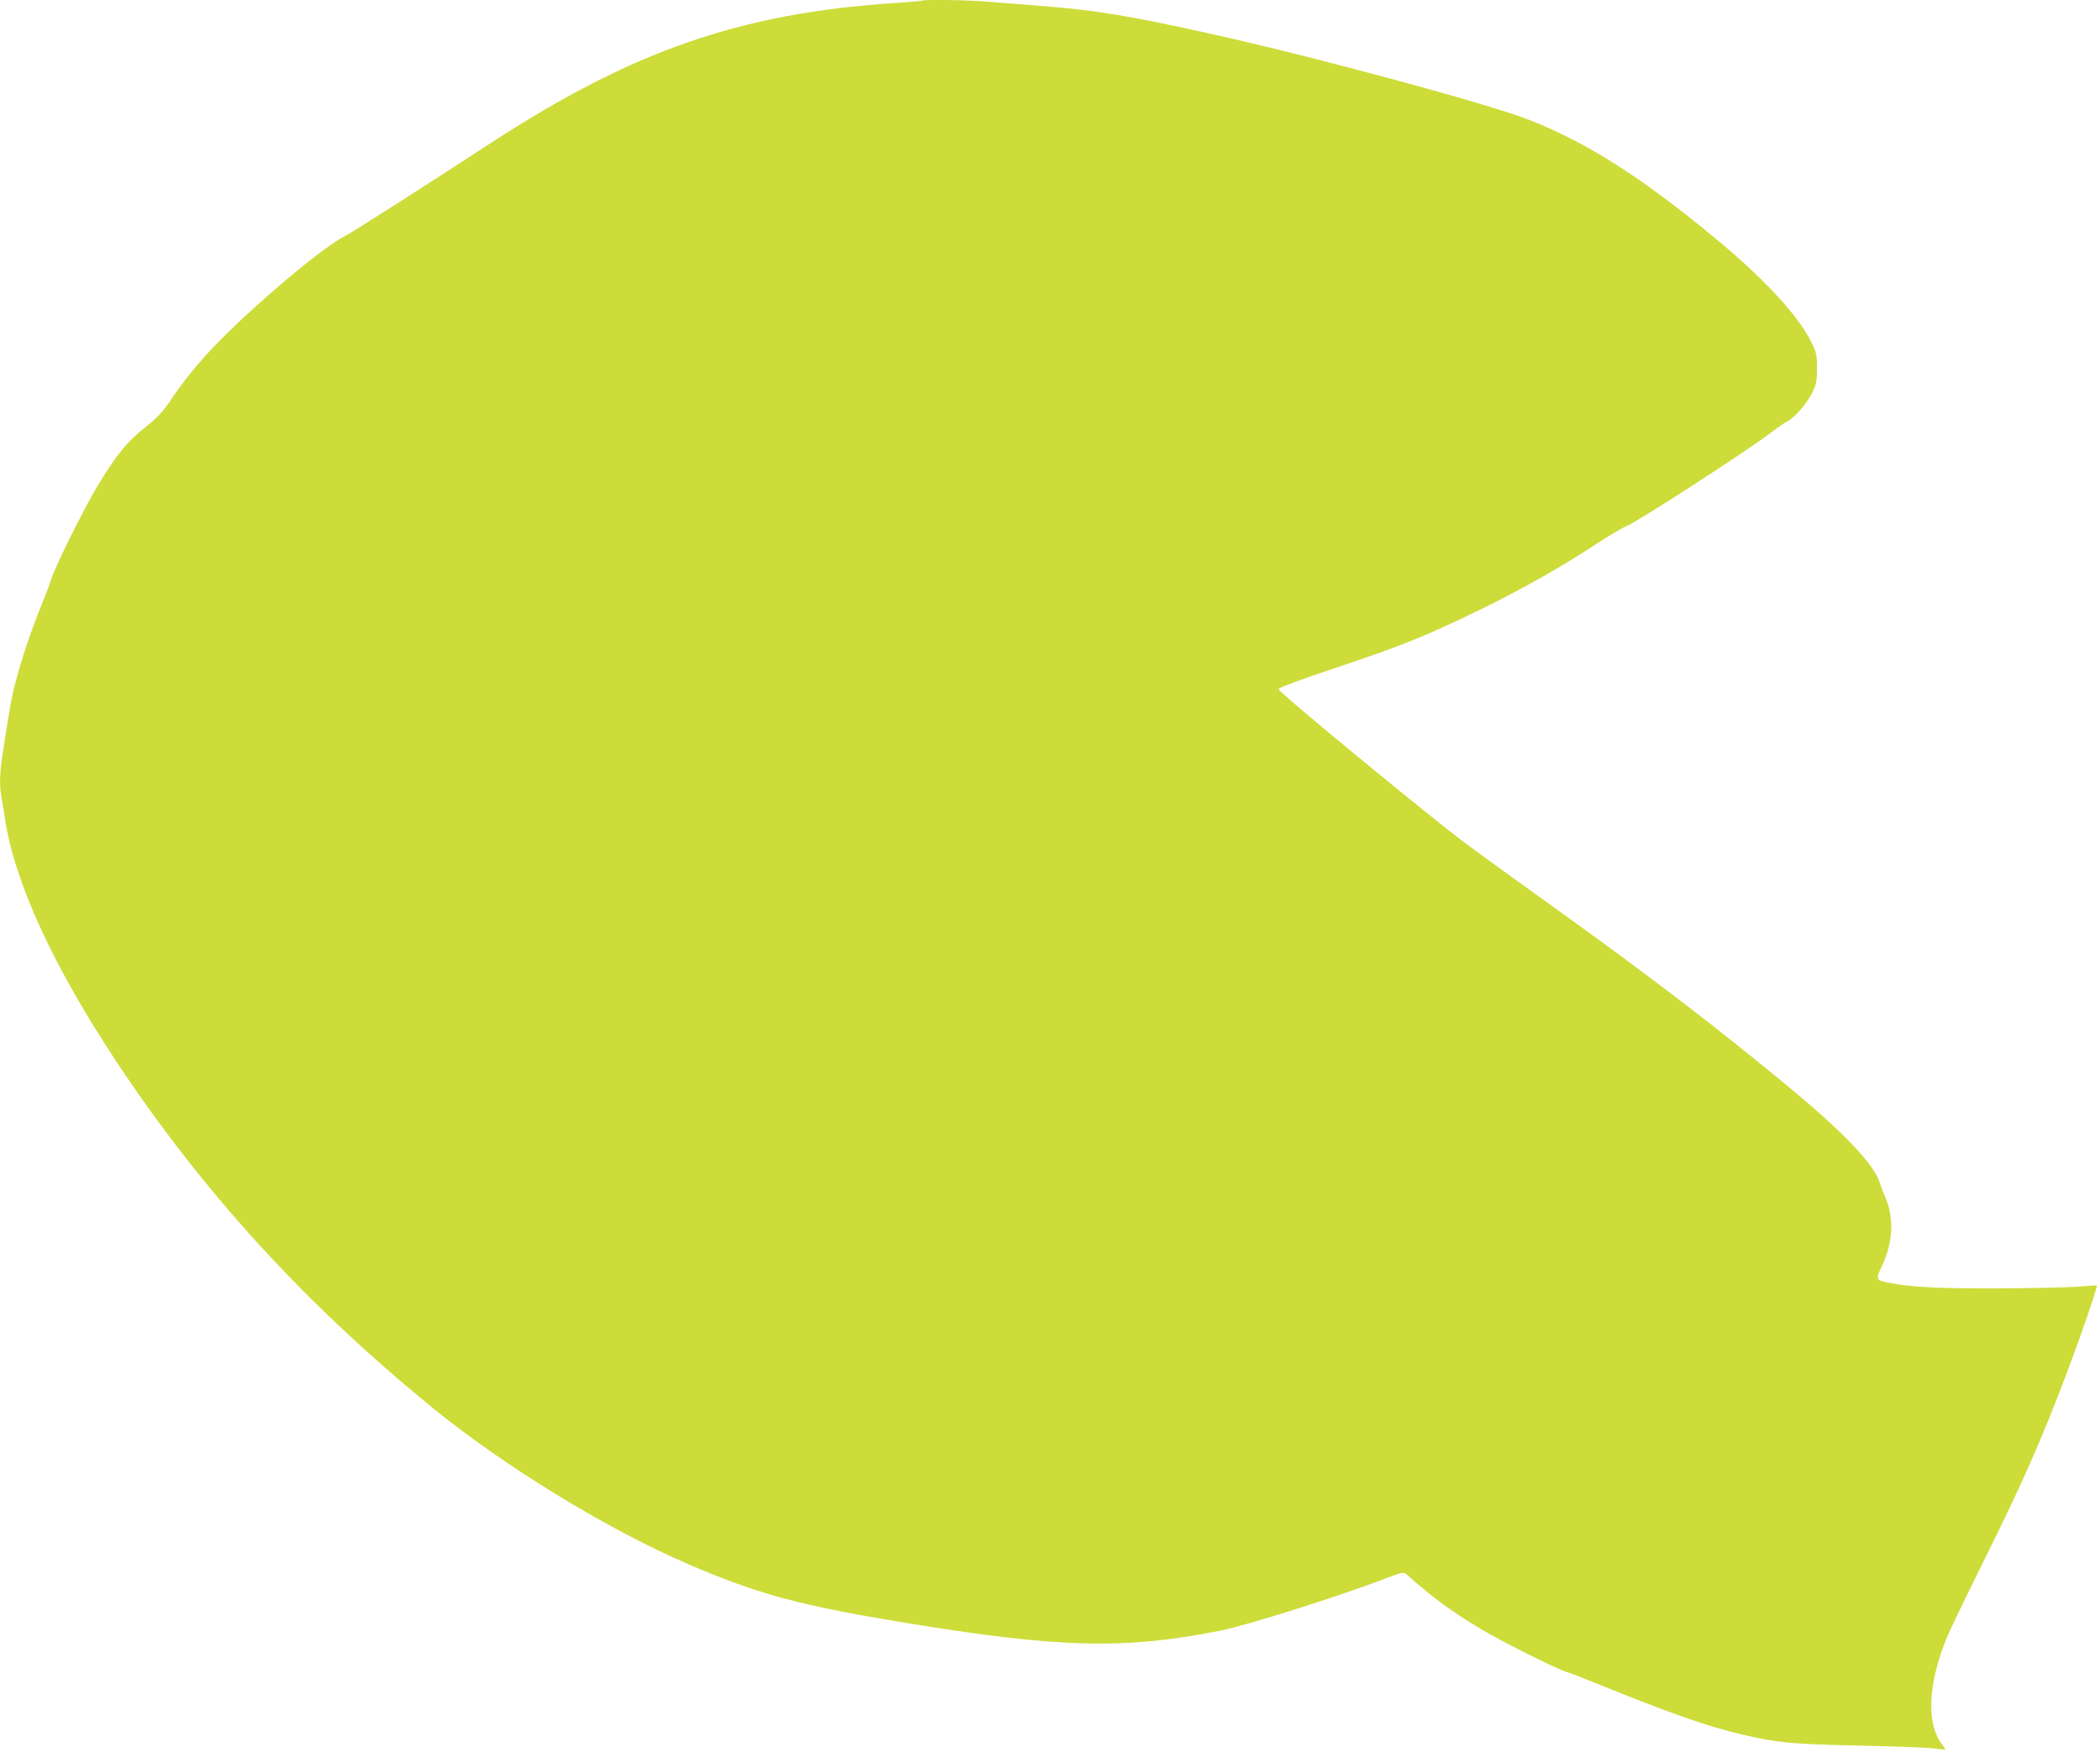 <?xml version="1.0" standalone="no"?>
<!DOCTYPE svg PUBLIC "-//W3C//DTD SVG 20010904//EN"
 "http://www.w3.org/TR/2001/REC-SVG-20010904/DTD/svg10.dtd">
<svg version="1.0" xmlns="http://www.w3.org/2000/svg"
 width="1280pt" height="1068pt" viewBox="0 0 1280 1068"
 preserveAspectRatio="xMidYMid meet">
<g transform="translate(0,1068) scale(0.1,-0.1)"
fill="#cddc39" stroke="none">
<path d="M5619 10676 c-2 -2 -80 -9 -174 -15 -938 -63 -1596 -293 -2463 -859
-349 -228 -833 -537 -872 -557 -100 -50 -312 -217 -560 -441 -242 -218 -388
-380 -519 -577 -39 -57 -75 -96 -139 -146 -119 -94 -183 -173 -302 -371 -76
-126 -255 -486 -275 -553 -8 -27 -37 -103 -64 -170 -60 -147 -122 -332 -156
-464 -24 -89 -37 -163 -81 -452 -16 -110 -18 -177 -5 -252 6 -30 15 -88 21
-129 59 -390 296 -904 685 -1490 523 -788 1148 -1472 1924 -2104 438 -357
1073 -745 1565 -955 417 -179 665 -246 1297 -351 952 -157 1355 -168 1944 -49
158 32 694 201 967 304 138 53 143 54 163 36 161 -143 271 -224 452 -332 129
-77 454 -240 518 -260 22 -6 110 -40 195 -75 438 -178 669 -259 880 -308 214
-50 296 -58 700 -67 212 -4 419 -12 460 -17 41 -5 76 -8 77 -7 2 1 -9 17 -23
36 -93 126 -82 364 30 640 18 46 119 255 223 464 243 489 362 759 520 1180 91
243 179 502 173 508 -3 2 -50 -1 -105 -6 -55 -5 -275 -10 -490 -11 -375 -1
-536 7 -670 34 -84 17 -84 18 -42 107 65 140 72 284 21 408 -14 33 -30 75 -36
94 -32 108 -209 296 -528 562 -430 358 -854 683 -1403 1078 -246 177 -510 367
-586 424 -214 158 -1151 930 -1148 946 1 9 130 57 367 136 392 131 556 198
885 360 249 123 470 248 679 385 84 55 168 105 187 111 54 18 734 458 880 569
41 32 89 65 106 73 44 23 118 109 150 175 24 50 28 68 28 147 0 81 -4 97 -34
158 -78 160 -281 381 -576 626 -455 378 -791 592 -1146 731 -247 97 -1290 379
-1917 519 -516 115 -713 148 -1067 176 -110 8 -252 20 -317 25 -114 10 -391
14 -399 6z"/>
</g>
</svg>
